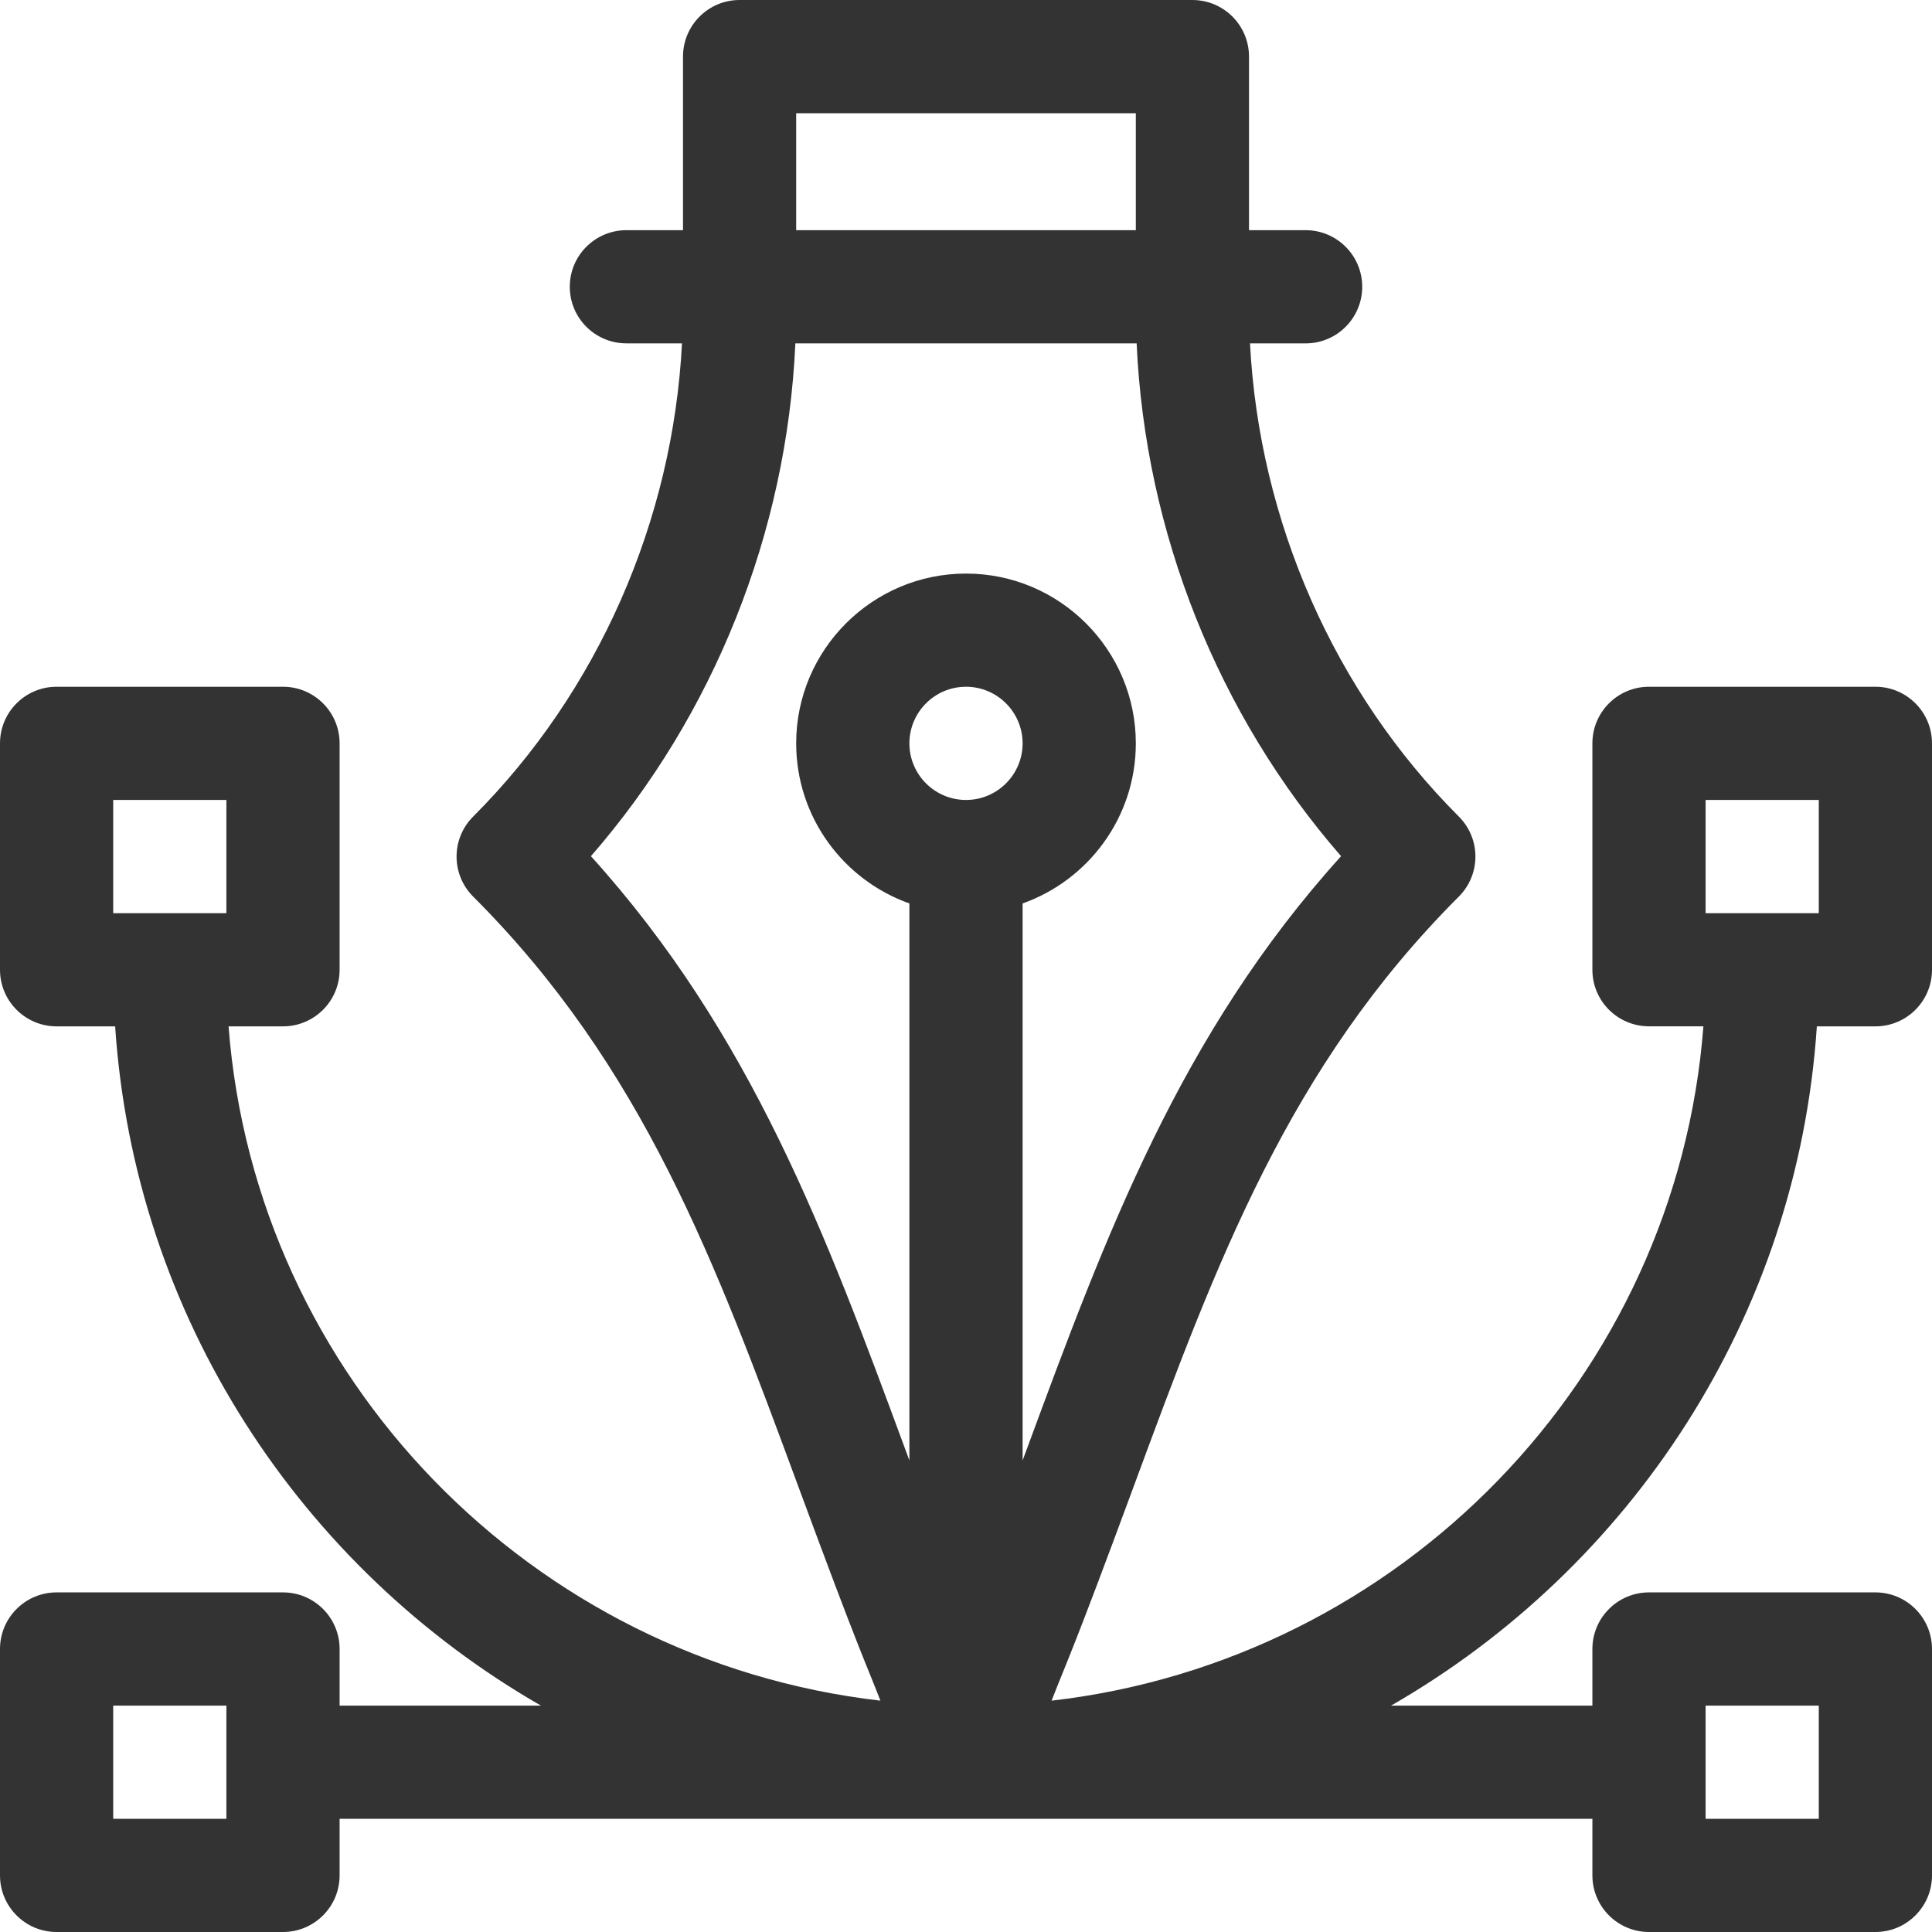 <svg width="50" height="50" viewBox="0 0 50 50" fill="none" xmlns="http://www.w3.org/2000/svg">
<g clip-path="url(#clip0_1868_10238)">
<path d="M48.535 17.773H42.676C41.867 17.773 41.211 18.429 41.211 19.238V25.098C41.211 25.907 41.867 26.561 42.676 26.561H44.084C43.386 35.649 36.249 42.972 27.215 44.013C27.642 42.914 27.725 42.841 29.333 38.488C31.49 32.649 33.352 27.606 37.754 23.204C38.327 22.631 38.327 21.704 37.754 21.132C34.528 17.905 32.588 13.487 32.35 8.887H33.789C34.598 8.887 35.254 8.231 35.254 7.422C35.254 6.613 34.598 5.957 33.789 5.957H32.324V1.465C32.324 0.656 31.669 0 30.859 0H19.141C18.331 0 17.676 0.656 17.676 1.465V5.957H16.211C15.402 5.957 14.746 6.613 14.746 7.422C14.746 8.231 15.402 8.886 16.211 8.886H17.65C17.412 13.486 15.472 17.905 12.246 21.132C11.673 21.704 11.673 22.632 12.246 23.204C16.648 27.606 18.51 32.649 20.667 38.488C22.261 42.802 22.369 42.941 22.785 44.013C13.751 42.972 6.614 35.65 5.915 26.562H7.324C8.133 26.562 8.789 25.907 8.789 25.098V19.238C8.789 18.429 8.133 17.773 7.324 17.773H1.465C0.656 17.773 0 18.429 0 19.238V25.098C0 25.907 0.656 26.562 1.465 26.562H2.98C3.479 34.077 7.788 40.571 13.999 44.141H8.789V42.676C8.789 41.867 8.133 41.211 7.324 41.211H1.465C0.656 41.211 0 41.867 0 42.676V48.535C0 49.344 0.656 50 1.465 50H7.324C8.133 50 8.789 49.344 8.789 48.535V47.07H41.211V48.535C41.211 49.344 41.867 50 42.676 50H48.535C49.344 50 50 49.344 50 48.535V42.676C50 41.867 49.344 41.211 48.535 41.211H42.676C41.867 41.211 41.211 41.867 41.211 42.676V44.141H36.001C42.212 40.571 46.521 34.077 47.02 26.562H48.535C49.344 26.562 50 25.907 50 25.098V19.238C50 18.429 49.344 17.773 48.535 17.773ZM5.859 23.633H2.93V20.703H5.859V23.633ZM5.859 47.07H2.93V44.141H5.859V47.07ZM20.605 2.93H29.395V5.957H20.605V2.93ZM25 20.703C24.192 20.703 23.535 20.046 23.535 19.238C23.535 18.431 24.192 17.773 25 17.773C25.808 17.773 26.465 18.431 26.465 19.238C26.465 20.046 25.808 20.703 25 20.703ZM26.465 37.796V23.381C28.17 22.776 29.395 21.148 29.395 19.238C29.395 16.815 27.423 14.844 25 14.844C22.577 14.844 20.605 16.815 20.605 19.238C20.605 21.148 21.83 22.776 23.535 23.381V37.796C23.495 37.689 23.455 37.58 23.415 37.472C21.386 31.979 19.461 26.768 15.293 22.158C18.476 18.505 20.364 13.779 20.584 8.887H29.416C29.636 13.779 31.524 18.505 34.707 22.158C30.539 26.768 28.614 31.979 26.585 37.472C26.545 37.58 26.505 37.689 26.465 37.796ZM44.141 44.141H47.07V47.07H44.141V44.141ZM47.07 23.633H44.141V20.703H47.07V23.633Z" fill="#333333"/>
</g>
<defs>
<clipPath id="clip0_1868_10238">
<rect width="50" height="50" fill="white"/>
</clipPath>
</defs>
</svg>

